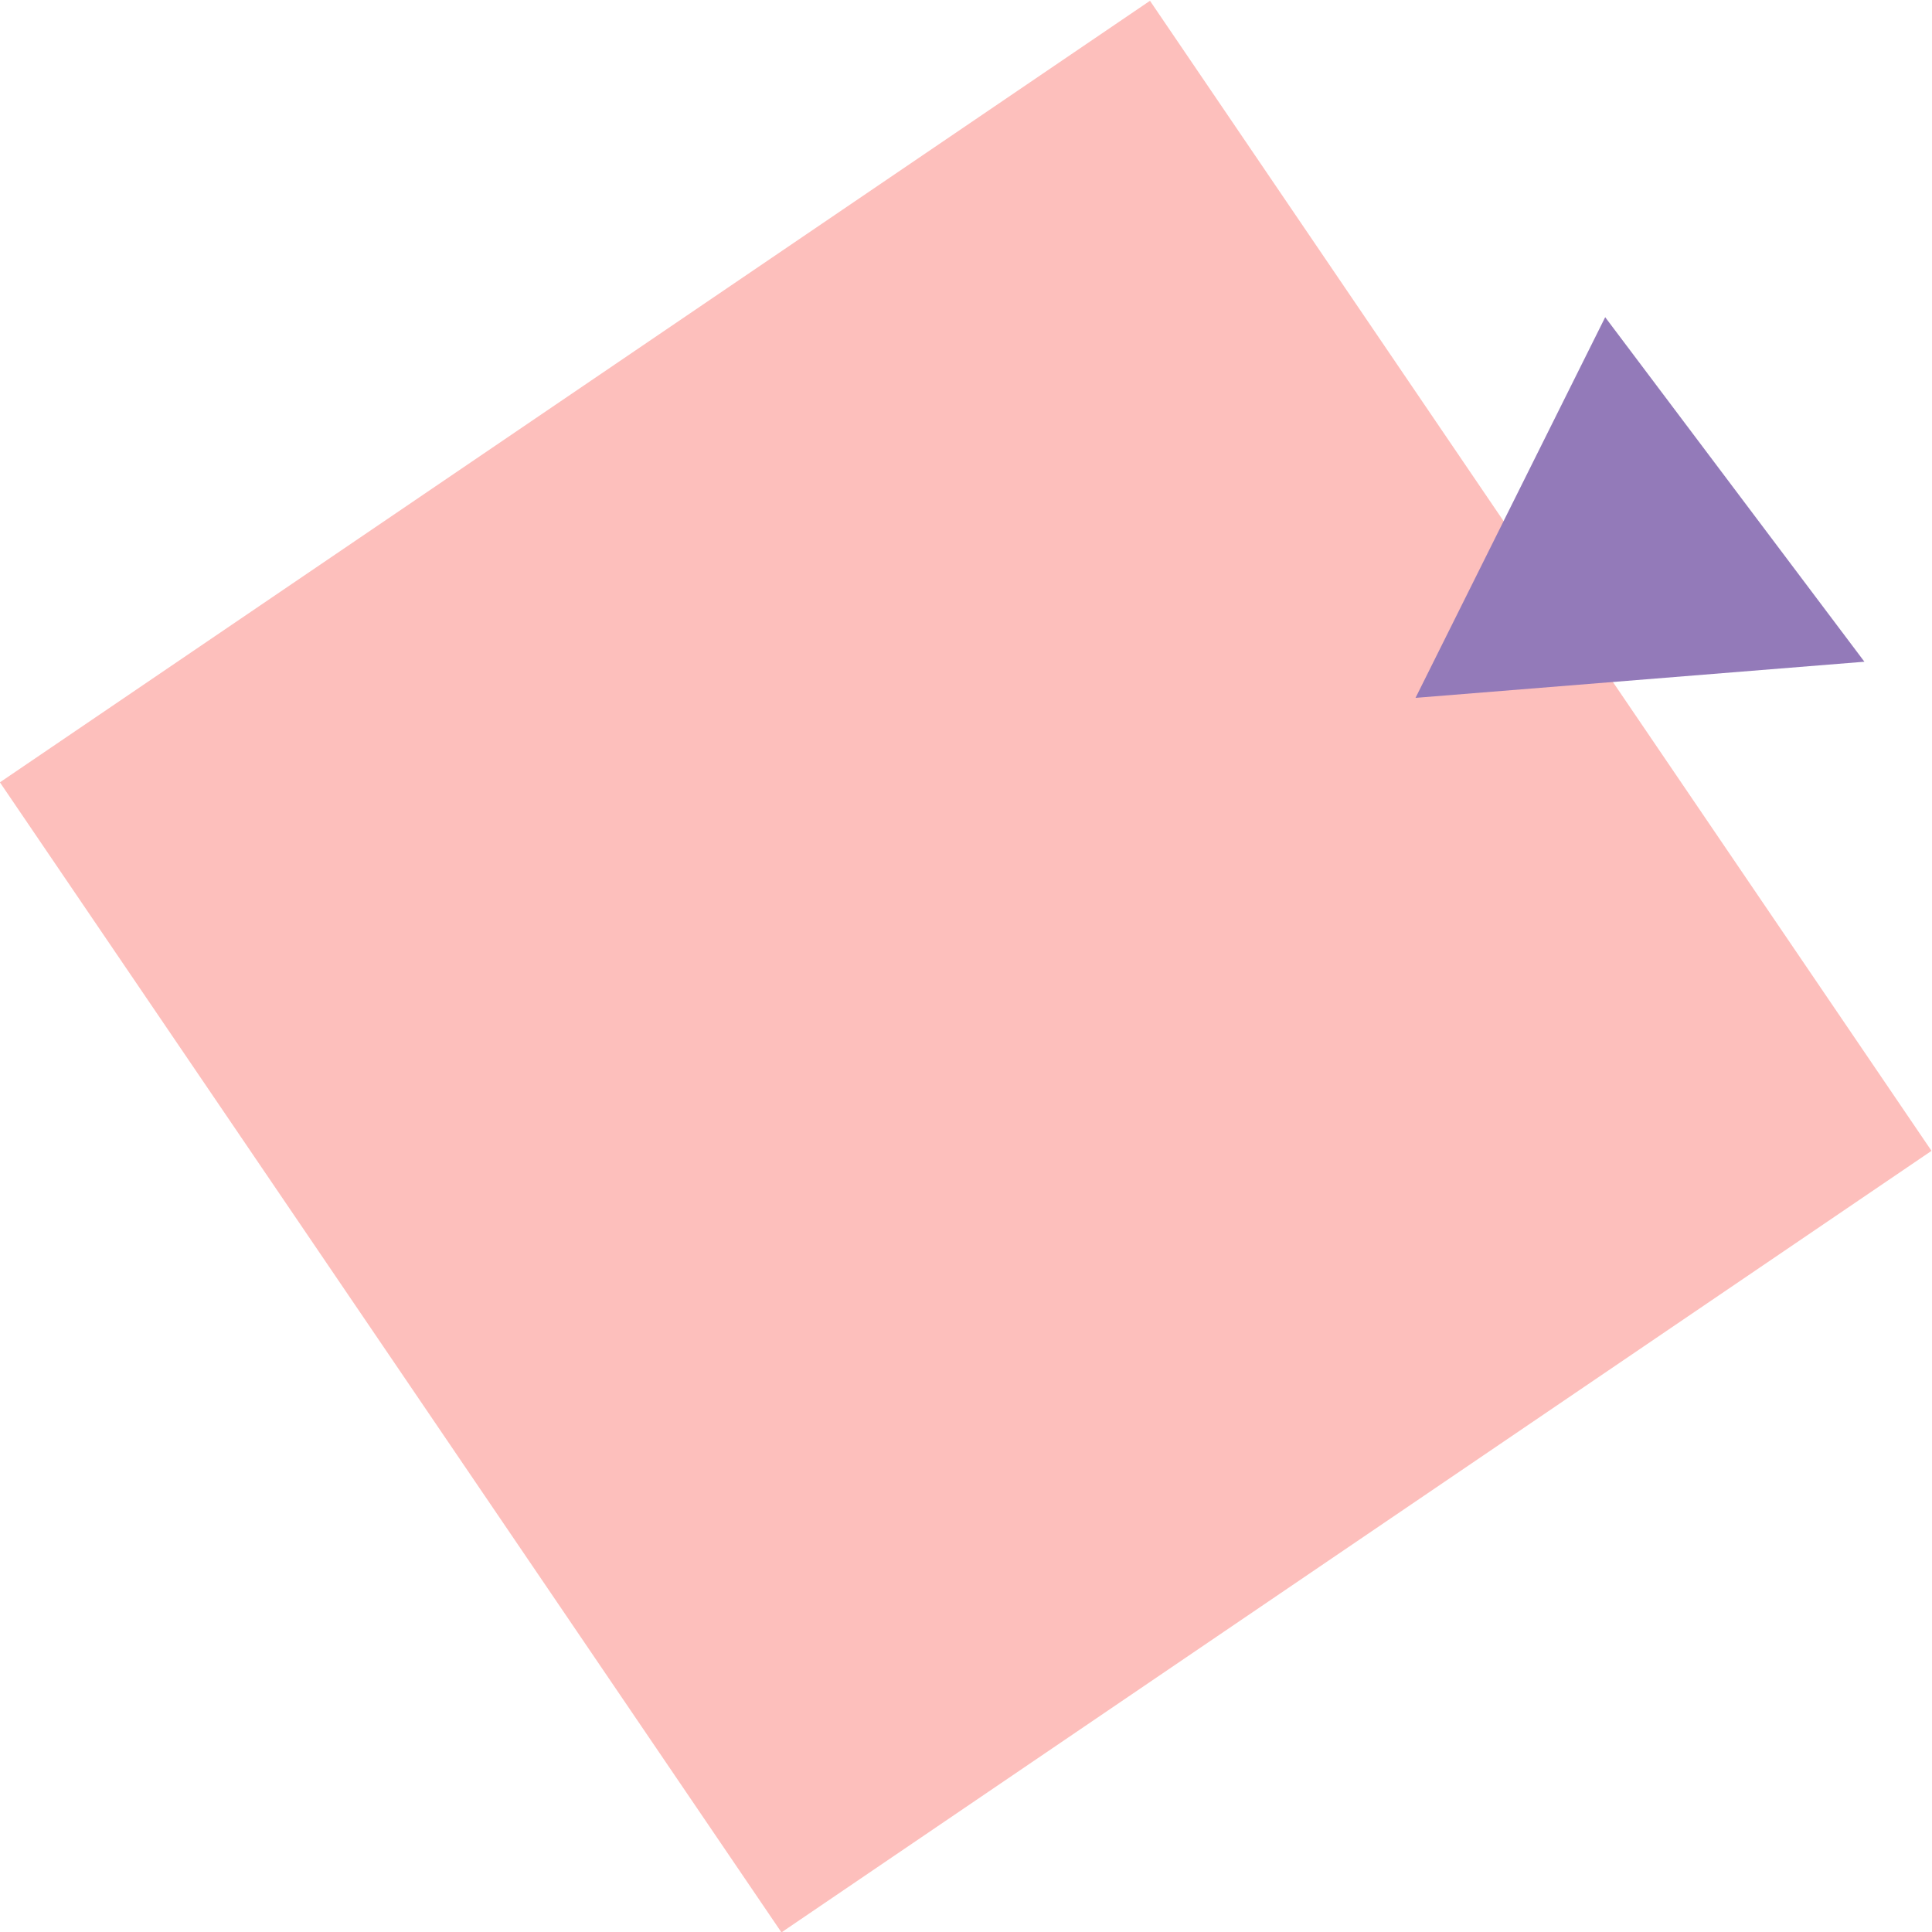 <svg viewBox="0 0 350.21 350.21" xmlns="http://www.w3.org/2000/svg" xmlns:xlink="http://www.w3.org/1999/xlink"><clipPath id="a"><path d="m-1461.78-462.8h1122v1122h-1122z"/></clipPath><clipPath id="b"><path d="m-340.46-1136.87h1122v1122h-1122z"/></clipPath><clipPath id="c"><path d="m-340.46-14.87h1122v1122h-1122z"/></clipPath><g clip-path="url(#a)"><g clip-path="url(#b)"><path d="m387.8 8.36-126.69-121.36 20.2-21.09 126.69 121.37zm-114.89-121.66 114.64 109.86 8.66-9-114.64-109.89z" fill="#bdebe6"/><path d="m-149.3-146.38a12.93 12.93 0 0 1 5.55-9 94.79 94.79 0 0 1 71.45-15 94.74 94.74 0 0 1 61.11 39.93 95.47 95.47 0 0 1 -24.94 132.57 13 13 0 0 1 -18.06-3.4 13 13 0 0 1 3.39-18.07 68.9 68.9 0 0 0 29.05-44.45 69 69 0 0 0 -10.9-52 68.93 68.93 0 0 0 -44.46-29 68.89 68.89 0 0 0 -52 10.9 13 13 0 0 1 -18.07-3.4 13 13 0 0 1 -2.12-9.08z" fill="#937ab9"/><path d="m387.8 8.36-126.69-121.36 20.2-21.09 126.69 121.37zm-114.89-121.66 114.64 109.86 8.66-9-114.64-109.89z" fill="#bdebe6"/><path d="m-149.3-146.38a12.93 12.93 0 0 1 5.55-9 94.79 94.79 0 0 1 71.45-15 94.74 94.74 0 0 1 61.11 39.93 95.47 95.47 0 0 1 -24.94 132.57 13 13 0 0 1 -18.06-3.4 13 13 0 0 1 3.39-18.07 68.9 68.9 0 0 0 29.05-44.45 69 69 0 0 0 -10.9-52 68.93 68.93 0 0 0 -44.46-29 68.89 68.89 0 0 0 -52 10.9 13 13 0 0 1 -18.07-3.4 13 13 0 0 1 -2.12-9.08z" fill="#937ab9"/></g><g clip-path="url(#c)"><path d="m387.8 8.36-126.69-121.36 20.2-21.09 126.69 121.37zm-114.89-121.66 114.64 109.86 8.66-9-114.64-109.89z" fill="#bdebe6"/><circle cx="141.39" cy="192.62" fill="#e89c38" r="98.82" transform="matrix(.707 -.707 .707 .707 -94.79 156.39)"/><g fill="#ffbe4d"><path d="m226 140.41a13.26 13.26 0 1 0 6.11-24.83c-2.58.83-5.13 1.71-7.67 2.67a13.1 13.1 0 0 0 -3.61 4.15 13.25 13.25 0 0 0 5.17 18.01zm-6.64 39.42a13.25 13.25 0 1 0 -23.19-12.83 13.25 13.25 0 1 0 23.19 12.84zm-24.69 44.59a13.26 13.26 0 1 0 -18 5.18 13.25 13.25 0 0 0 18-5.18zm-24.67 44.58a13.26 13.26 0 1 0 -18 5.17 13.26 13.26 0 0 0 18-5.17zm-24.73 44.61a13.26 13.26 0 1 0 -23.19-12.85 13.09 13.09 0 0 0 -1.6 5.27c.53 2.65 1.14 5.29 1.81 7.91a13.23 13.23 0 0 0 23-.33zm46.66-178.1a11.06 11.06 0 0 0 .56-1.15q-5.73 3.73-11.19 7.94a13.24 13.24 0 0 0 10.63-6.79zm-42.71 49.76a13.26 13.26 0 0 0 18-5.17 13.26 13.26 0 0 0 -5.18-18 13.62 13.62 0 0 0 -1.45-.68 164.9 164.9 0 0 0 -15.67 20.07 13.11 13.11 0 0 0 4.28 3.8zm-24.7 44.59a13.26 13.26 0 1 0 12.85-23.19 13.19 13.19 0 0 0 -5.5-1.61 165.57 165.57 0 0 0 -8.7 23.93 13.51 13.51 0 0 0 1.35.87zm-6.52 26.81c-.46 4.56-.71 9.13-.79 13.69.24-.35.46-.71.67-1.08a13.22 13.22 0 0 0 .12-12.61zm232.39-4.27a13.26 13.26 0 0 0 23.19 12.85 13.26 13.26 0 1 0 -23.19-12.85zm-24.7 44.6a13.25 13.25 0 1 0 18-5.18 13.25 13.25 0 0 0 -18 5.18zm-24.69 44.59a13.25 13.25 0 1 0 18-5.18 13.24 13.24 0 0 0 -18 5.18zm46.66-178.1a13.25 13.25 0 1 0 18-5.18 13.25 13.25 0 0 0 -18 5.18zm-1.51 57.43a13.25 13.25 0 1 0 -18 5.17 13.26 13.26 0 0 0 18-5.17zm-24.69 44.59a13.25 13.25 0 0 0 -23.19-12.84 13.25 13.25 0 1 0 23.19 12.84zm-24.7 44.59a13.25 13.25 0 1 0 -18 5.18 13.25 13.25 0 0 0 18-5.18zm-47.89 31.75a13.26 13.26 0 1 0 18-5.17 13.26 13.26 0 0 0 -18 5.17zm76.53-204.67a13.25 13.25 0 0 0 18-18 163.39 163.39 0 0 0 -17-5.68 13.24 13.24 0 0 0 -1 23.69zm-6.67 39.42a13.26 13.26 0 1 0 -18 5.17 13.26 13.26 0 0 0 18-5.17zm-24.73 44.59a13.26 13.26 0 0 0 -23.19-12.85 13.26 13.26 0 0 0 23.19 12.85z"/><circle cx="257.73" cy="259.36" r="13.26" transform="matrix(.344 -.939 .939 .344 -74.449 412.15)"/><path d="m244.63 310.37a13.26 13.26 0 1 0 -18 5.17 13.26 13.26 0 0 0 18-5.17z"/><circle cx="208.34" cy="348.54" r="13.26" transform="matrix(.961 -.276 .276 .961 -88.09 71.03)"/><path d="m291.3 132.27a13.26 13.26 0 1 0 -18 5.17 13.26 13.26 0 0 0 18-5.17zm-24.7 44.59a13.25 13.25 0 1 0 -18 5.17 13.26 13.26 0 0 0 18-5.17zm-24.7 44.59a13.25 13.25 0 1 0 -23.19-12.84 13.25 13.25 0 0 0 23.19 12.84zm-24.7 44.55a13.25 13.25 0 1 0 -18 5.18 13.26 13.26 0 0 0 18-5.18zm-24.69 44.63a13.25 13.25 0 1 0 -18 5.18 13.25 13.25 0 0 0 18-5.18zm-24.7 44.59a13.25 13.25 0 1 0 -18 5.18 13.25 13.25 0 0 0 18-5.18z"/></g><path d="m-149.3-146.38a12.93 12.93 0 0 1 5.55-9 94.79 94.79 0 0 1 71.45-15 94.74 94.74 0 0 1 61.11 39.93 95.47 95.47 0 0 1 -24.94 132.57 13 13 0 0 1 -18.06-3.4 13 13 0 0 1 3.39-18.07 68.9 68.9 0 0 0 29.05-44.45 69 69 0 0 0 -10.9-52 68.93 68.93 0 0 0 -44.46-29 68.89 68.89 0 0 0 -52 10.9 13 13 0 0 1 -18.07-3.4 13 13 0 0 1 -2.12-9.08z" fill="#937ab9"/><path d="m387.8 8.36-126.69-121.36 20.2-21.09 126.69 121.37zm-114.89-121.66 114.64 109.86 8.66-9-114.64-109.89z" fill="#bdebe6"/><path d="m-149.3-146.38a12.93 12.93 0 0 1 5.55-9 94.79 94.79 0 0 1 71.45-15 94.74 94.74 0 0 1 61.11 39.93 95.47 95.47 0 0 1 -24.94 132.57 13 13 0 0 1 -18.06-3.4 13 13 0 0 1 3.39-18.07 68.9 68.9 0 0 0 29.05-44.45 69 69 0 0 0 -10.9-52 68.93 68.93 0 0 0 -44.46-29 68.89 68.89 0 0 0 -52 10.9 13 13 0 0 1 -18.07-3.4 13 13 0 0 1 -2.12-9.08z" fill="#937ab9"/></g></g><path d="m49.06 49.06h252.08v252.08h-252.08z" fill="#fdbfbc" transform="matrix(.827 -.562 .562 .827 -68.16 128.81)"/><path d="m290.97 57.5 46.99 62.45-81.37 6.55z" fill="#937ab9"/></svg>